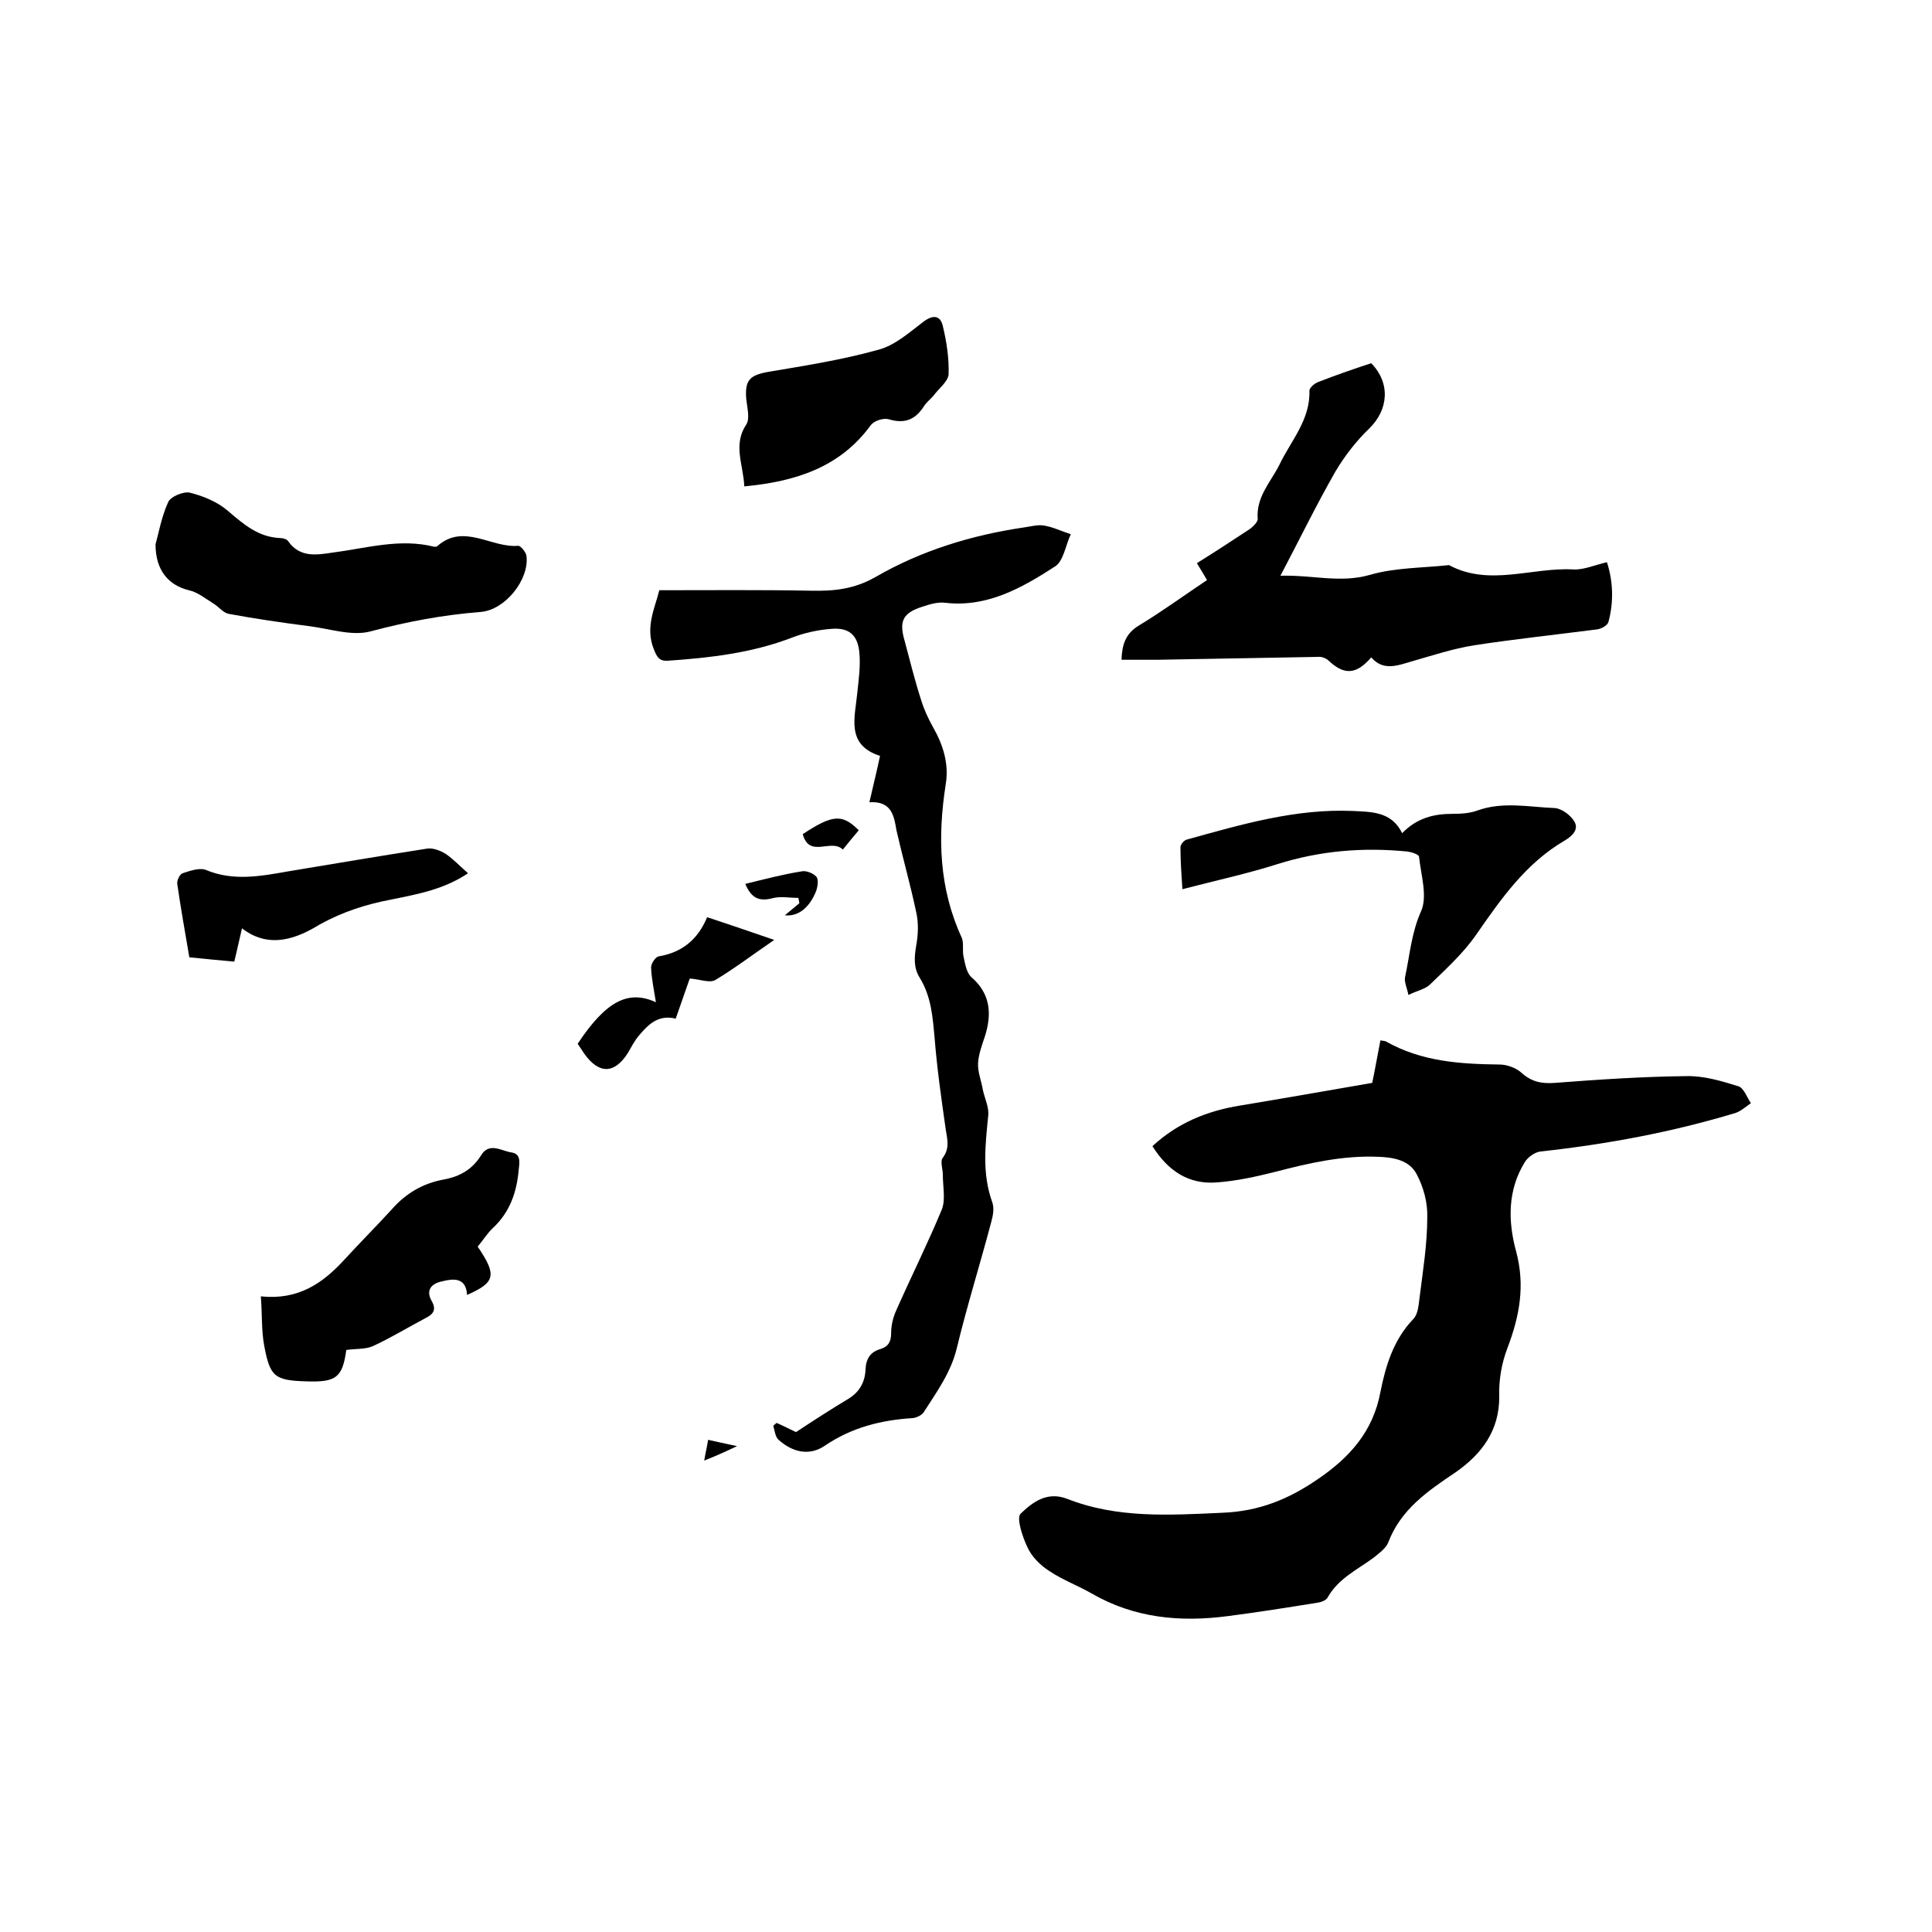 <svg enable-background="new 0 0 400 400" viewBox="0 0 400 400" xmlns="http://www.w3.org/2000/svg"><path d="m238.6 237.3c5.3-4.9 11.4-7.3 18.1-8.4 9.1-1.5 18.1-3.1 27.4-4.7.6-2.8 1.1-5.8 1.7-8.8.5.1.9.1 1.1.2 7.4 4.2 15.4 4.7 23.6 4.8 1.5 0 3.4.7 4.5 1.7 2.1 1.9 4.2 2.3 6.9 2.1 9.1-.7 18.2-1.3 27.2-1.4 3.6-.1 7.3 1 10.8 2.1 1.1.3 1.8 2.3 2.6 3.5-1 .7-2 1.6-3.1 2-13.2 4-26.7 6.5-40.4 8-1.2.1-2.7 1.2-3.3 2.2-3.6 5.8-3.5 12.3-1.8 18.5 1.9 7.1.7 13.4-1.8 20-1.2 3.1-1.8 6.6-1.7 9.9.1 7.2-3.7 12.1-9 15.8-5.8 3.9-11.4 7.7-14 14.6-.5 1.2-1.9 2.2-3 3.1-3.4 2.5-7.3 4.3-9.5 8.2-.3.6-1.3 1-2 1.1-6.2 1-12.5 2-18.7 2.8-9.9 1.3-19.4.4-28.2-4.7-2.8-1.6-6-2.8-8.7-4.6-1.9-1.2-3.7-3-4.6-5-1-2.1-2.3-6-1.4-6.9 2.4-2.3 5.4-4.7 9.6-3.1 10.4 4.1 21.2 3.4 32.2 2.9 7.6-.3 13.7-2.8 19.8-7 6.6-4.5 11.4-9.9 12.9-18 1.1-5.5 2.7-10.8 6.8-15.1 1-1 1.1-2.9 1.3-4.4.7-5.6 1.6-11.1 1.6-16.7.1-3-.8-6.3-2.2-8.9-1.5-2.9-4.8-3.5-8-3.6-7.3-.3-14.3 1.3-21.2 3.1-4 1-8 1.9-12.1 2.2-5.9.5-10.2-2.4-13.4-7.5z"/><path d="m180 166.1c.8-3.5 1.5-6.3 2.2-9.6-7.1-2.3-5.2-7.9-4.7-13.1.3-2.8.7-5.7.4-8.5-.4-3.6-2.3-5-5.8-4.7-2.7.2-5.5.8-8.1 1.8-8.3 3.2-17 4.2-25.8 4.8-1.7.1-2.2-.8-2.8-2.3-1.9-4.6.2-8.6 1.1-12.3 10.7 0 21.1-.1 31.4.1 4.7.1 8.9-.3 13.3-2.8 9.5-5.5 19.9-8.7 30.8-10.3 1.4-.2 2.8-.6 4.1-.4 1.9.3 3.7 1.2 5.6 1.8-1.1 2.3-1.5 5.6-3.3 6.7-6.8 4.4-14 8.5-22.7 7.5-1.5-.2-3.2.3-4.7.8-4.1 1.3-4.9 3-3.7 7.1 1.1 4.1 2.1 8.2 3.4 12.2.6 2 1.5 3.9 2.5 5.7 2.1 3.7 3.3 7.6 2.6 11.8-1.7 10.9-1.4 21.5 3.3 31.7.5 1.1.1 2.7.4 4 .3 1.4.6 3.2 1.5 4.1 4.1 3.5 4.4 7.7 2.9 12.4-.6 1.8-1.3 3.7-1.4 5.5-.1 1.9.7 3.7 1 5.6.4 1.8 1.3 3.6 1.1 5.3-.6 6-1.3 11.9.8 17.8.5 1.3.2 2.9-.2 4.3-2.3 8.7-5 17.3-7.1 26-1.2 5-4.1 9-6.8 13.2-.4.7-1.5 1.2-2.3 1.3-6.5.4-12.6 1.9-18.2 5.7-3.2 2.2-6.7 1.4-9.6-1.2-.7-.6-.8-1.9-1.1-2.9.2-.2.4-.4.7-.6 1.6.7 3.1 1.5 4 1.9 3.8-2.5 7.2-4.7 10.7-6.8 2.4-1.4 3.6-3.5 3.7-6.2.1-2.2 1-3.6 3.1-4.2 1.6-.5 2.2-1.5 2.2-3.3 0-1.6.4-3.3 1.1-4.8 3.1-7 6.5-13.8 9.4-20.8.8-2.1.2-4.8.2-7.2 0-1.2-.6-2.8 0-3.5 1.5-2 .9-3.9.6-5.9-.9-6.3-1.8-12.6-2.3-18.9-.4-4.4-.7-8.6-3.1-12.5-1.3-2.1-1.1-4.3-.7-6.7.4-2.2.5-4.6 0-6.8-1.2-5.7-2.8-11.3-4.1-17-.5-3-1-6.1-5.6-5.8z"/><path d="m283.9 136.1c-3.1 3.6-5.6 3.7-8.8.7-.5-.5-1.5-.9-2.2-.8-11.1.2-22.2.4-33.3.6-2.4 0-4.8 0-7.4 0 .1-3.1.8-5.4 3.6-7.1 4.8-2.9 9.3-6.2 14.1-9.4-.7-1.2-1.3-2.2-2.1-3.5 3.7-2.3 7.2-4.6 10.7-6.9.8-.5 1.9-1.6 1.9-2.2-.4-4.6 2.7-7.7 4.5-11.3 2.4-5 6.4-9.3 6.2-15.3 0-.6 1-1.5 1.8-1.8 3.6-1.4 7.3-2.7 11-3.9 4 4.1 3.6 9.6-.4 13.5-2.7 2.6-5.1 5.7-7 8.9-3.9 6.8-7.4 14-11.4 21.6 6.6-.2 12.4 1.6 18.6-.2 5.2-1.5 10.8-1.4 16.3-2 8.4 4.5 17.2.4 25.8.9 2.1.1 4.3-.9 6.9-1.5 1.2 3.7 1.5 8 .3 12.4-.2.7-1.5 1.4-2.3 1.5-8.5 1.1-17 2-25.5 3.3-4.4.7-8.6 2.1-12.8 3.3-3.1.9-6 2.1-8.5-.8z"/><path d="m32.2 112.7c.6-2.1 1.2-5.6 2.6-8.7.5-1.2 3.2-2.3 4.5-2 2.8.7 5.7 1.9 7.8 3.7 3.3 2.8 6.3 5.5 10.9 5.7.6 0 1.4.2 1.7.7 2.4 3.4 5.9 2.8 9.2 2.3 7-.9 13.9-3 21-1.2.2 0 .5 0 .6-.1 5.5-4.9 11.2.4 16.8-.1.5 0 1.6 1.3 1.7 2.1.6 4.9-4.4 11.2-9.5 11.6-7.7.6-15.2 2-22.7 4-4 1.1-8.7-.6-13.1-1.1-5.4-.7-10.9-1.5-16.3-2.5-1.2-.2-2.1-1.5-3.3-2.2-1.6-1-3.2-2.3-5-2.7-4.1-1-6.9-4-6.9-9.5z"/><path d="m291.6 206c-.3-1.5-.9-2.7-.7-3.7 1-4.6 1.3-9.1 3.3-13.6 1.4-3.1 0-7.5-.4-11.3 0-.5-1.6-1-2.4-1.1-9.1-.9-18-.2-26.9 2.6-6.3 2-12.8 3.4-19.7 5.2-.2-3.1-.4-5.9-.4-8.7 0-.6.8-1.5 1.4-1.6 11.2-3.1 22.4-6.4 34.2-5.9 4 .2 8.1.1 10.3 4.6 3-3.1 6.5-4 10.3-4 1.8 0 3.7-.1 5.3-.7 5.3-1.9 10.7-.7 16-.5 1.4.1 3.2 1.4 4 2.7 1.1 1.7-.4 3.1-1.9 4-8.1 4.7-13.3 12.2-18.5 19.7-2.6 3.7-6.1 6.9-9.4 10.1-1 1-2.7 1.3-4.5 2.2z"/><path d="m71.7 279.5c-.8 5.7-2.1 6.7-8.2 6.5-6.6-.2-7.6-.9-8.8-7.4-.6-3.2-.4-6.6-.7-10.2 7.8.8 12.8-2.7 17.3-7.6 3.2-3.5 6.6-6.9 9.8-10.4 2.9-3.3 6.4-5.4 10.8-6.2 3.3-.6 5.9-2.1 7.7-5 1.7-2.8 4.2-.9 6.3-.6 1.9.3 1.7 1.9 1.5 3.5-.4 4.7-1.8 8.8-5.3 12.1-1.2 1.1-2.1 2.6-3.2 3.9 4 5.9 3.7 7.4-2.2 10-.2-3.7-2.9-3.4-5.2-2.8-2 .4-3.5 1.7-2.1 4.1 1 1.8.3 2.7-1.3 3.5-3.6 1.9-7.2 4.1-10.9 5.8-1.6.7-3.5.5-5.5.8z"/><path d="m154.1 100.7c-.2-4.5-2.4-8.6.4-12.8.8-1.2.2-3.5 0-5.3-.3-3.9.7-4.9 4.5-5.6 7.7-1.3 15.4-2.5 22.9-4.6 3.4-.9 6.4-3.6 9.3-5.8 2-1.5 3.5-1.3 4 .9.8 3.3 1.3 6.7 1.2 10-.1 1.5-2.1 3-3.2 4.5-.6.7-1.4 1.3-1.9 2.1-1.8 2.8-4 3.7-7.3 2.7-1.1-.3-3 .3-3.7 1.2-6.3 8.7-15.5 11.7-26.2 12.7z"/><path d="m50.1 192.2c-.6 2.5-1 4.5-1.6 6.9-3.2-.3-6.4-.6-9.3-.9-.9-5.3-1.8-10.3-2.5-15.2-.1-.7.5-2 1.1-2.2 1.5-.5 3.5-1.2 4.8-.7 5.7 2.4 11.4 1.3 17.1.3 9.6-1.6 19.1-3.2 28.7-4.7 1.2-.2 2.8.4 3.9 1.1 1.6 1.1 3 2.6 4.6 4-4.9 3.3-10.3 4.3-15.7 5.4-5.3 1-10.1 2.5-15 5.2-4.4 2.7-10.3 5.3-16.1.8z"/><path d="m135.8 207.5c-.4-2.5-.9-4.8-1-7.2 0-.8.9-2.2 1.6-2.3 4.8-.8 8.1-3.5 10-8.1 4.6 1.5 8.9 3 13.9 4.7-4.4 3-8.2 5.9-12.2 8.3-1.2.7-3.3-.2-5.3-.3-.9 2.6-1.9 5.4-2.9 8.3-3.6-.9-5.7 1.2-7.7 3.6-.9 1.1-1.5 2.3-2.2 3.5-2.8 4.4-6 4.4-9 .2-.5-.7-.9-1.4-1.4-2.1 5.9-8.9 10.5-11.2 16.2-8.6z"/><path d="m154.3 183c4.1-1 7.9-2 11.7-2.6.9-.2 2.4.4 3 1.1.5.5.3 2 0 2.9-1.4 3.6-3.8 5.4-6.5 5.1 1-.8 2-1.7 3-2.5-.1-.4-.1-.7-.2-1.1-1.9 0-3.8-.4-5.5.1-2.8.7-4.3-.2-5.5-3z"/><path d="m166.2 172.7c6.2-4.1 8.2-4.2 11.6-.8-1.1 1.3-2.2 2.6-3.3 4-2.4-2.4-6.9 1.9-8.3-3.2z"/><path d="m145.8 302.4c.3-1.8.6-2.9.8-4.3 1.9.4 3.5.8 6 1.3-2.5 1.2-4.3 2-6.8 3z"/></svg>